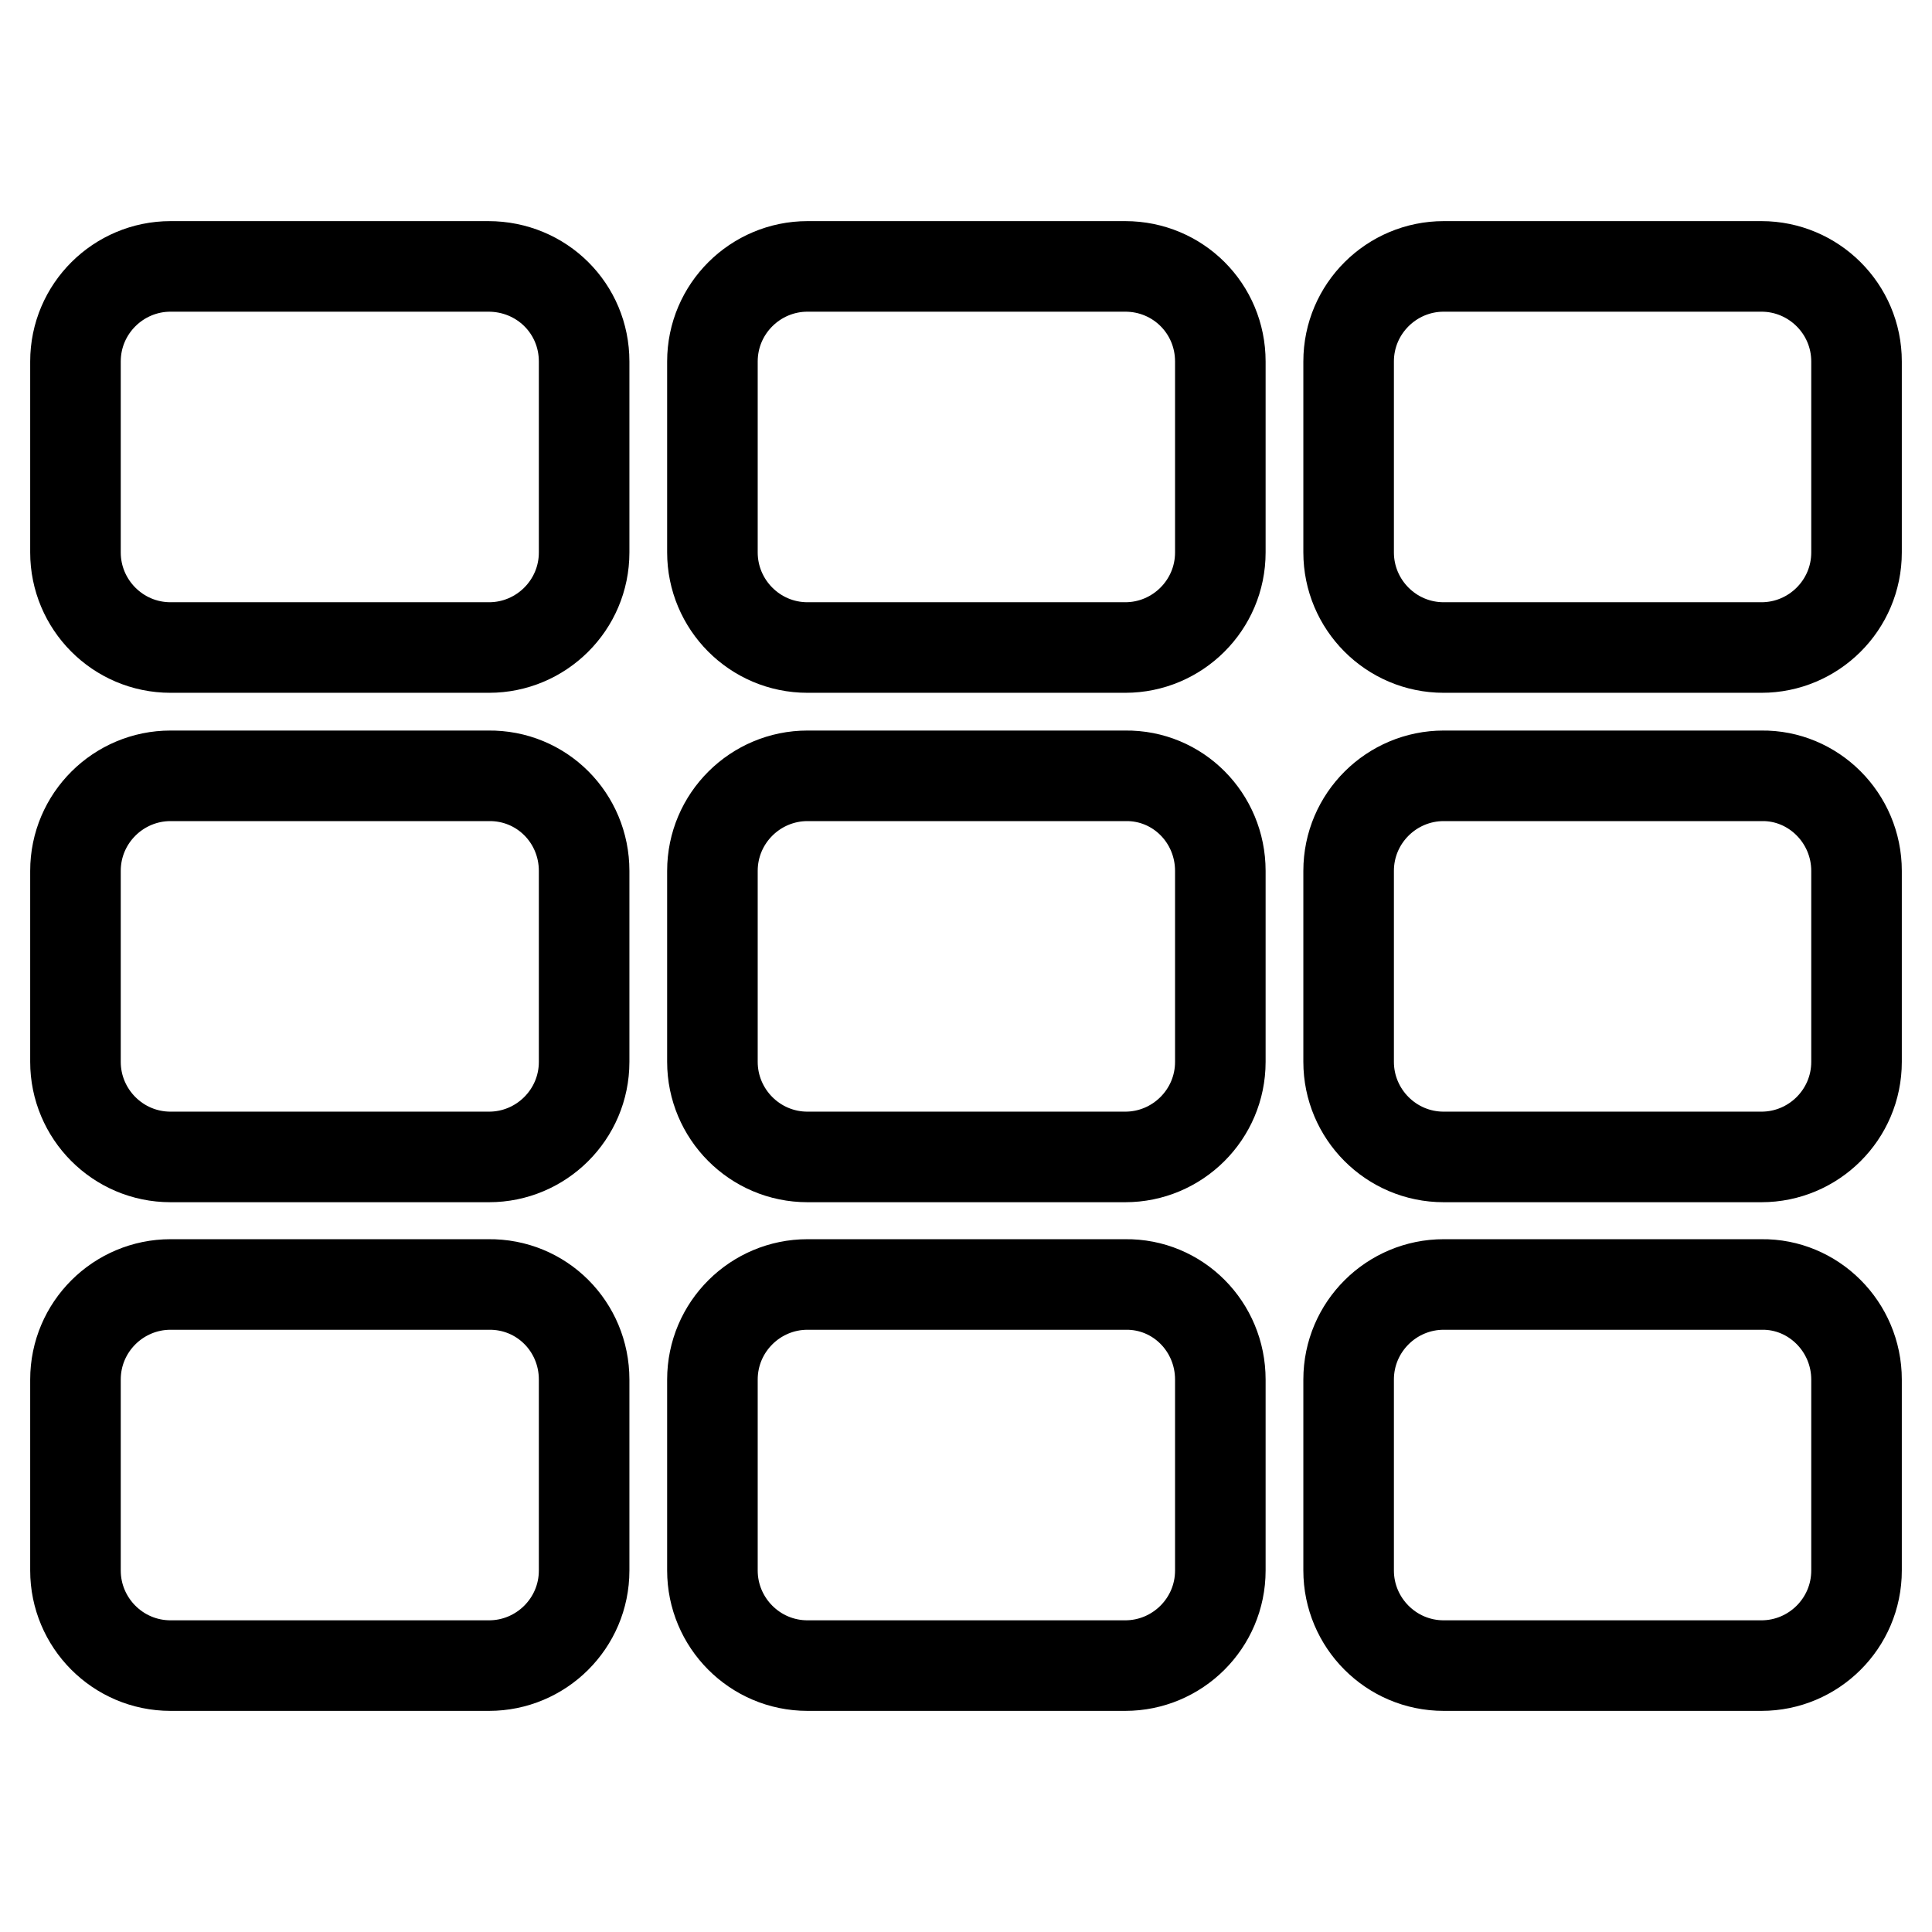 <?xml version="1.0" encoding="utf-8"?>
<!-- Svg Vector Icons : http://www.onlinewebfonts.com/icon -->
<!DOCTYPE svg PUBLIC "-//W3C//DTD SVG 1.1//EN" "http://www.w3.org/Graphics/SVG/1.1/DTD/svg11.dtd">
<svg version="1.1" xmlns="http://www.w3.org/2000/svg" xmlns:xlink="http://www.w3.org/1999/xlink" x="0px" y="0px" viewBox="0 0 256 256" enable-background="new 0 0 256 256" xml:space="preserve">
<g> <path stroke-width="12" fill-opacity="0" stroke="#000000"  d="M77.4,182.8v25.3c0,7-5.7,12.6-12.6,12.6H22.6c-7,0-12.6-5.7-12.6-12.6l0,0v-25.3c0-7,5.7-12.6,12.6-12.6 h42.1C71.8,170.1,77.4,175.8,77.4,182.8L77.4,182.8z M77.4,115.4v25.3c0,7-5.7,12.6-12.6,12.6l0,0H22.6c-7,0-12.6-5.7-12.6-12.6 l0,0v-25.3c0-7,5.7-12.6,12.6-12.6h42.1C71.8,102.7,77.4,108.4,77.4,115.4L77.4,115.4z M161.7,182.8v25.3c0,7-5.7,12.6-12.6,12.6 h-42.1c-7,0-12.6-5.7-12.6-12.6v-25.3c0-7,5.7-12.6,12.6-12.6h42.1C156.1,170.1,161.7,175.8,161.7,182.8z M77.4,47.9v25.3 c0,7-5.7,12.6-12.6,12.6l0,0H22.6c-7,0-12.6-5.7-12.6-12.6l0,0V47.9c0-7,5.7-12.6,12.6-12.6h42.1C71.8,35.3,77.4,40.9,77.4,47.9 L77.4,47.9z M161.7,115.4v25.3c0,7-5.7,12.6-12.6,12.6h-42.1c-7,0-12.6-5.7-12.6-12.6v-25.3c0-7,5.7-12.6,12.6-12.6l0,0h42.1 C156.1,102.7,161.7,108.4,161.7,115.4z M246,182.8v25.3c0,7-5.7,12.6-12.6,12.6h-42.1c-7,0-12.6-5.7-12.6-12.6v-25.3 c0-7,5.7-12.6,12.6-12.6h42.1C240.3,170.1,246,175.8,246,182.8L246,182.8L246,182.8z M161.7,47.9v25.3c0,7-5.7,12.6-12.6,12.6 h-42.1c-7,0-12.6-5.7-12.6-12.6l0,0V47.9c0-7,5.7-12.6,12.6-12.6h42.1C156.1,35.3,161.7,40.9,161.7,47.9z M246,115.4v25.3 c0,7-5.7,12.6-12.6,12.6h-42.1c-7,0-12.6-5.7-12.6-12.6v-25.3c0-7,5.7-12.6,12.6-12.6h42.1C240.3,102.7,246,108.4,246,115.4 L246,115.4L246,115.4z M246,47.9v25.3c0,7-5.7,12.6-12.6,12.6h-42.1c-7,0-12.6-5.7-12.6-12.6l0,0V47.9c0-7,5.7-12.6,12.6-12.6h42.1 C240.3,35.3,246,40.9,246,47.9L246,47.9z"/></g>
</svg>